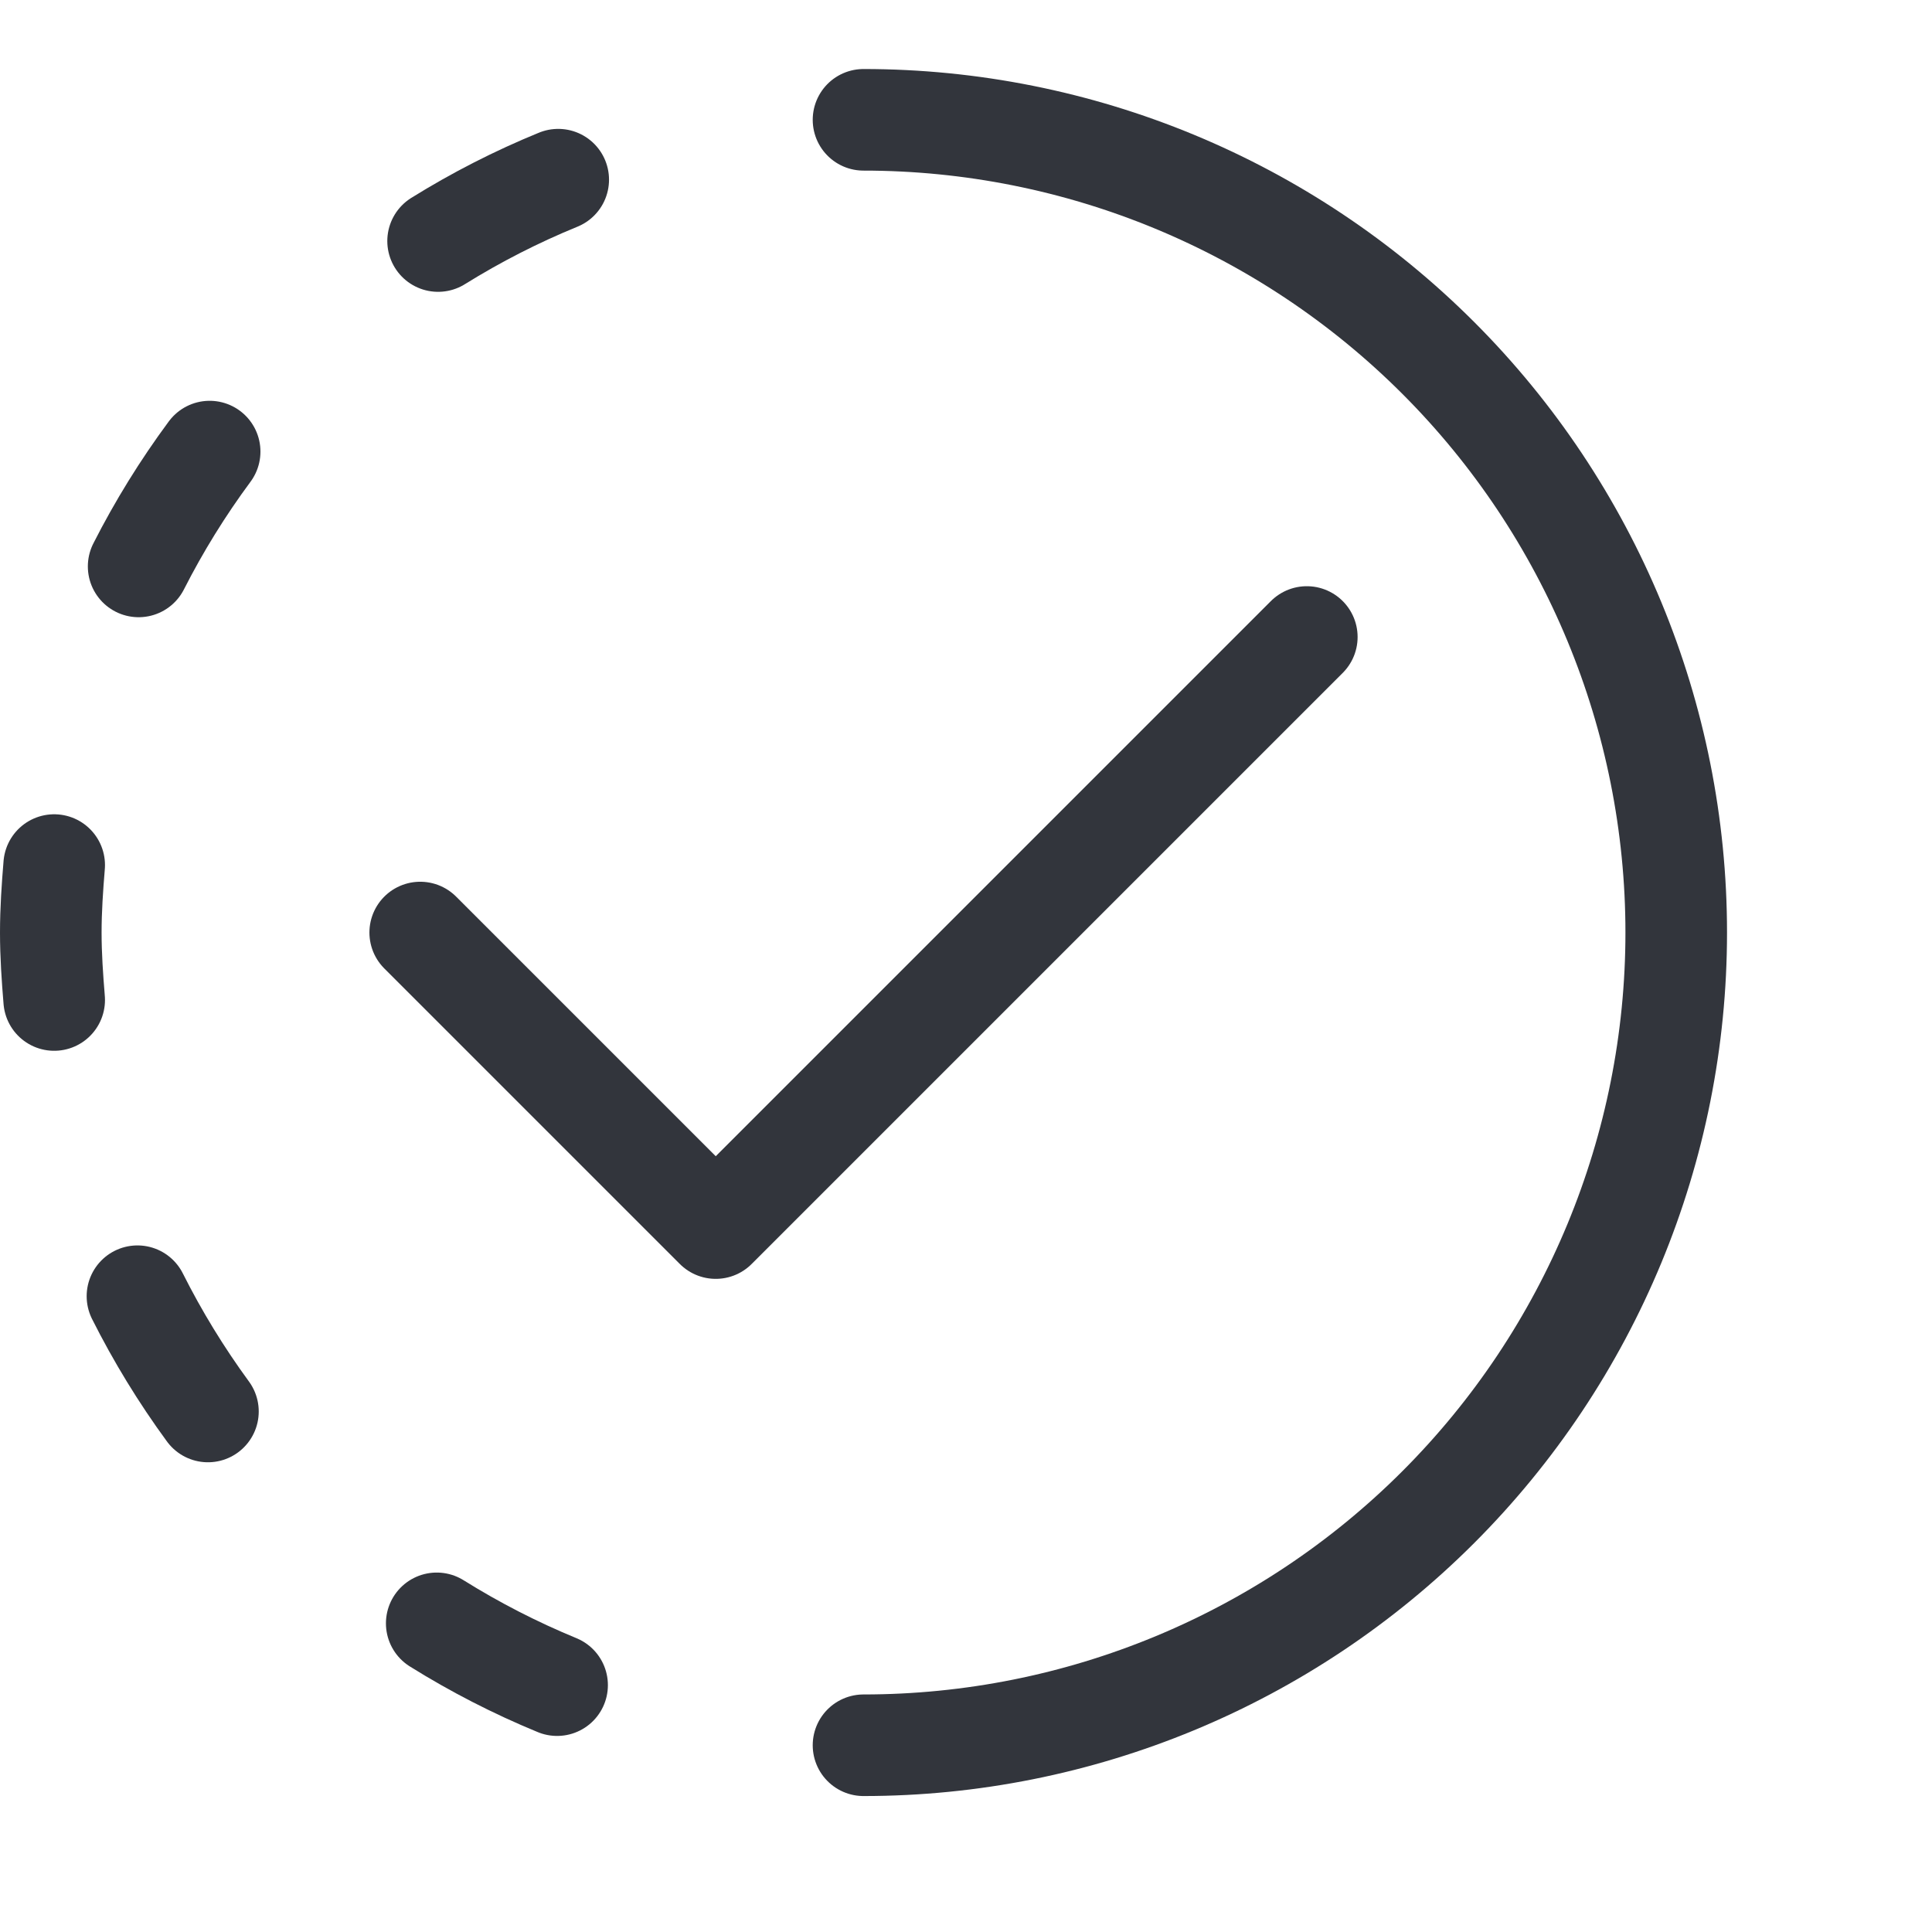 <svg width="62" height="62" viewBox="0 0 62 62" fill="none" xmlns="http://www.w3.org/2000/svg">
<path d="M27.711 3.845C34.628 3.845 41.262 6.593 46.153 11.484C51.044 16.375 53.792 23.009 53.792 29.926C53.792 36.843 51.044 43.477 46.153 48.368C41.262 53.259 34.628 56.007 27.711 56.007" stroke="#32353C" stroke-width="3.26" stroke-linecap="round" stroke-linejoin="round"/>
<path d="M13.485 29.926L22.969 39.41L41.937 20.442" stroke="#32353C" stroke-width="3.26" stroke-linecap="round" stroke-linejoin="round"/>
<path d="M1.739 32.091C1.68 31.375 1.63 30.656 1.63 29.926C1.63 29.196 1.68 28.477 1.739 27.761" stroke="#32353C" stroke-width="3.26" stroke-linecap="round" stroke-linejoin="round"/>
<path d="M14.059 7.735C15.286 6.972 16.576 6.313 17.914 5.766" stroke="#32353C" stroke-width="3.26" stroke-linecap="round" stroke-linejoin="round"/>
<path d="M4.449 18.177C5.105 16.887 5.867 15.655 6.728 14.492" stroke="#32353C" stroke-width="3.26" stroke-linecap="round" stroke-linejoin="round"/>
<path d="M6.673 45.296C5.818 44.128 5.061 42.891 4.411 41.597" stroke="#32353C" stroke-width="3.26" stroke-linecap="round" stroke-linejoin="round"/>
<path d="M14.015 52.095C15.245 52.863 16.537 53.526 17.878 54.078" stroke="#32353C" stroke-width="3.26" stroke-linecap="round" stroke-linejoin="round"/>
</svg>
